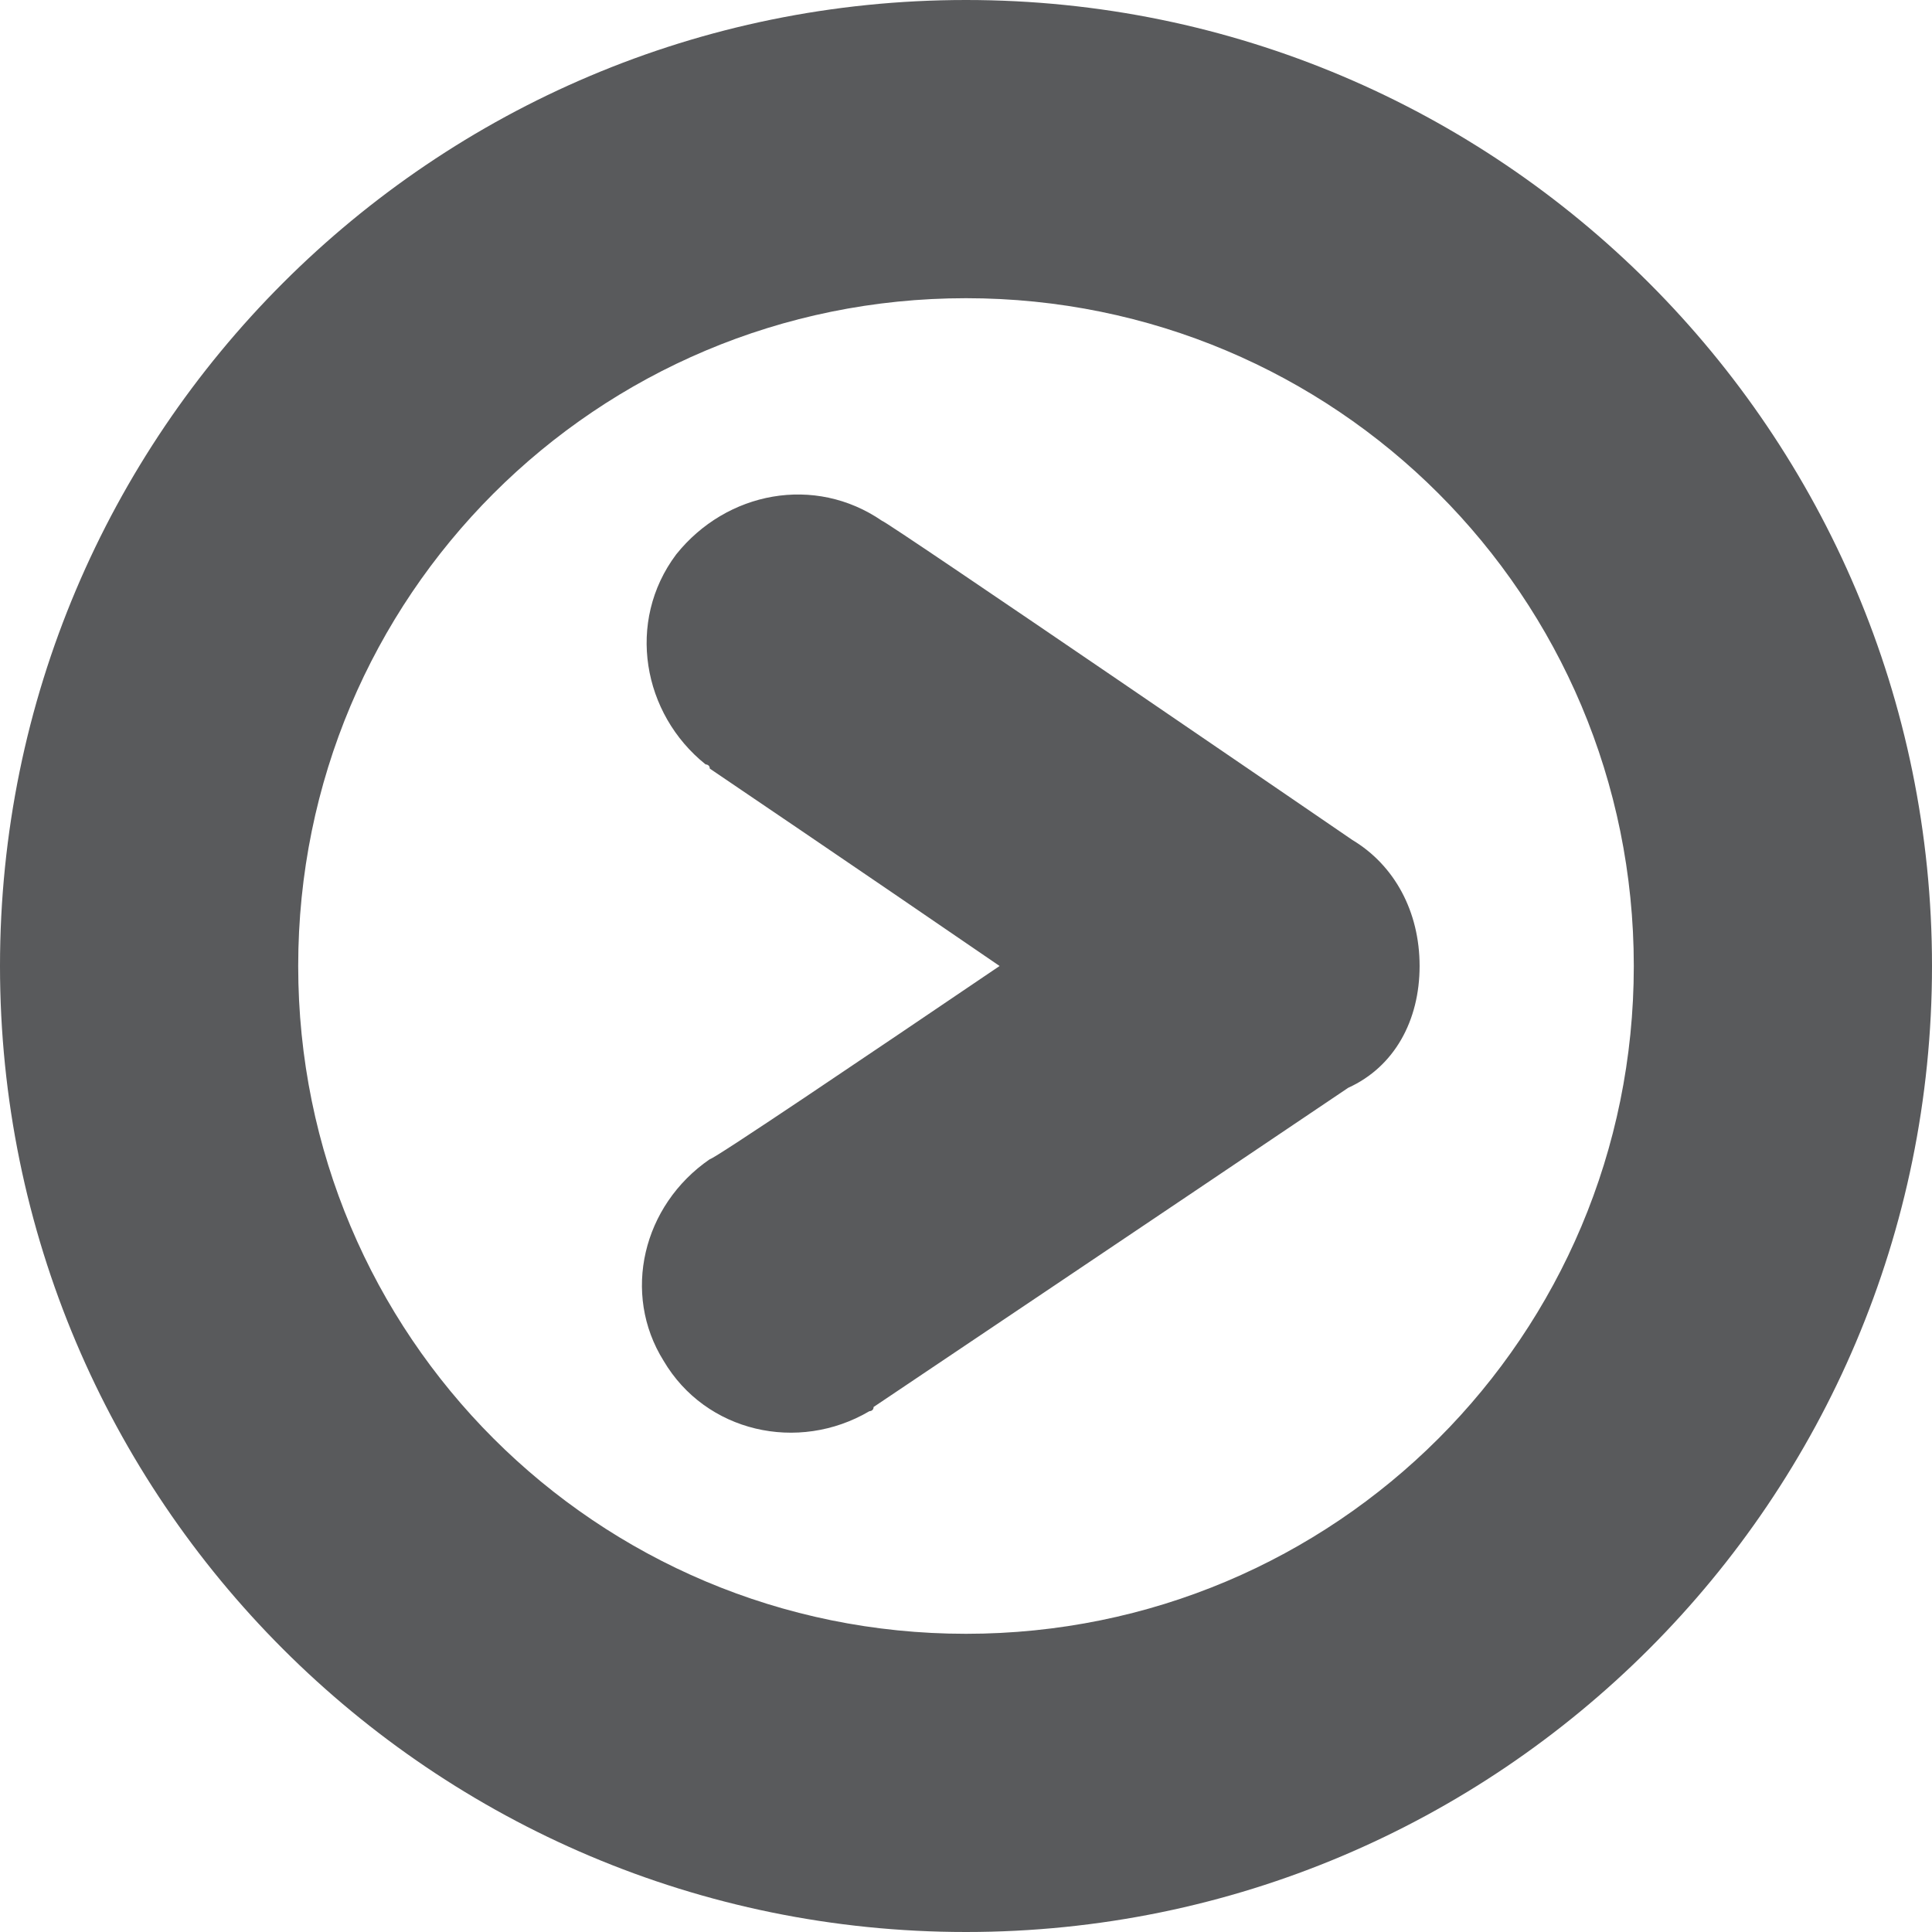 <!-- Generator: Adobe Illustrator 23.1.1, SVG Export Plug-In  -->
<svg version="1.1" xmlns="http://www.w3.org/2000/svg" xmlns:xlink="http://www.w3.org/1999/xlink" x="0px" y="0px" width="46px"
     height="46px" viewBox="0 0 46 46" style="enable-background:new 0 0 46 46;" xml:space="preserve">
    <path fill="#595A5C" d="M38.9,23c0,8.8-7.1,15.9-15.9,15.9S7.1,31.8,7.1,23S14.2,7.1,23,7.1S38.9,14.2,38.9,23z M23,0
	C10.3,0,0,10.3,0,23s10.3,23,23,23s23-10.3,23-23S35.7,0,23,0z M33.8,23c0-1.3-0.6-2.4-1.6-3l0,0c0,0-11.1-7.6-11.2-7.6l0,0
	c-1.6-1.1-3.7-0.7-4.9,0.8c-1.2,1.6-0.8,3.8,0.7,5c0,0,0.1,0,0.1,0.1l0,0c0,0,3.4,2.3,6.9,4.7c-3.1,2.1-6.8,4.6-6.9,4.6l0,0
	c-1.6,1.1-2.1,3.2-1.1,4.8c1,1.7,3.2,2.2,4.9,1.2c0,0,0.1,0,0.1-0.1l0,0c0,0,7-4.7,11.3-7.6l0,0C33.2,25.4,33.8,24.3,33.8,23z"/>
</svg>
